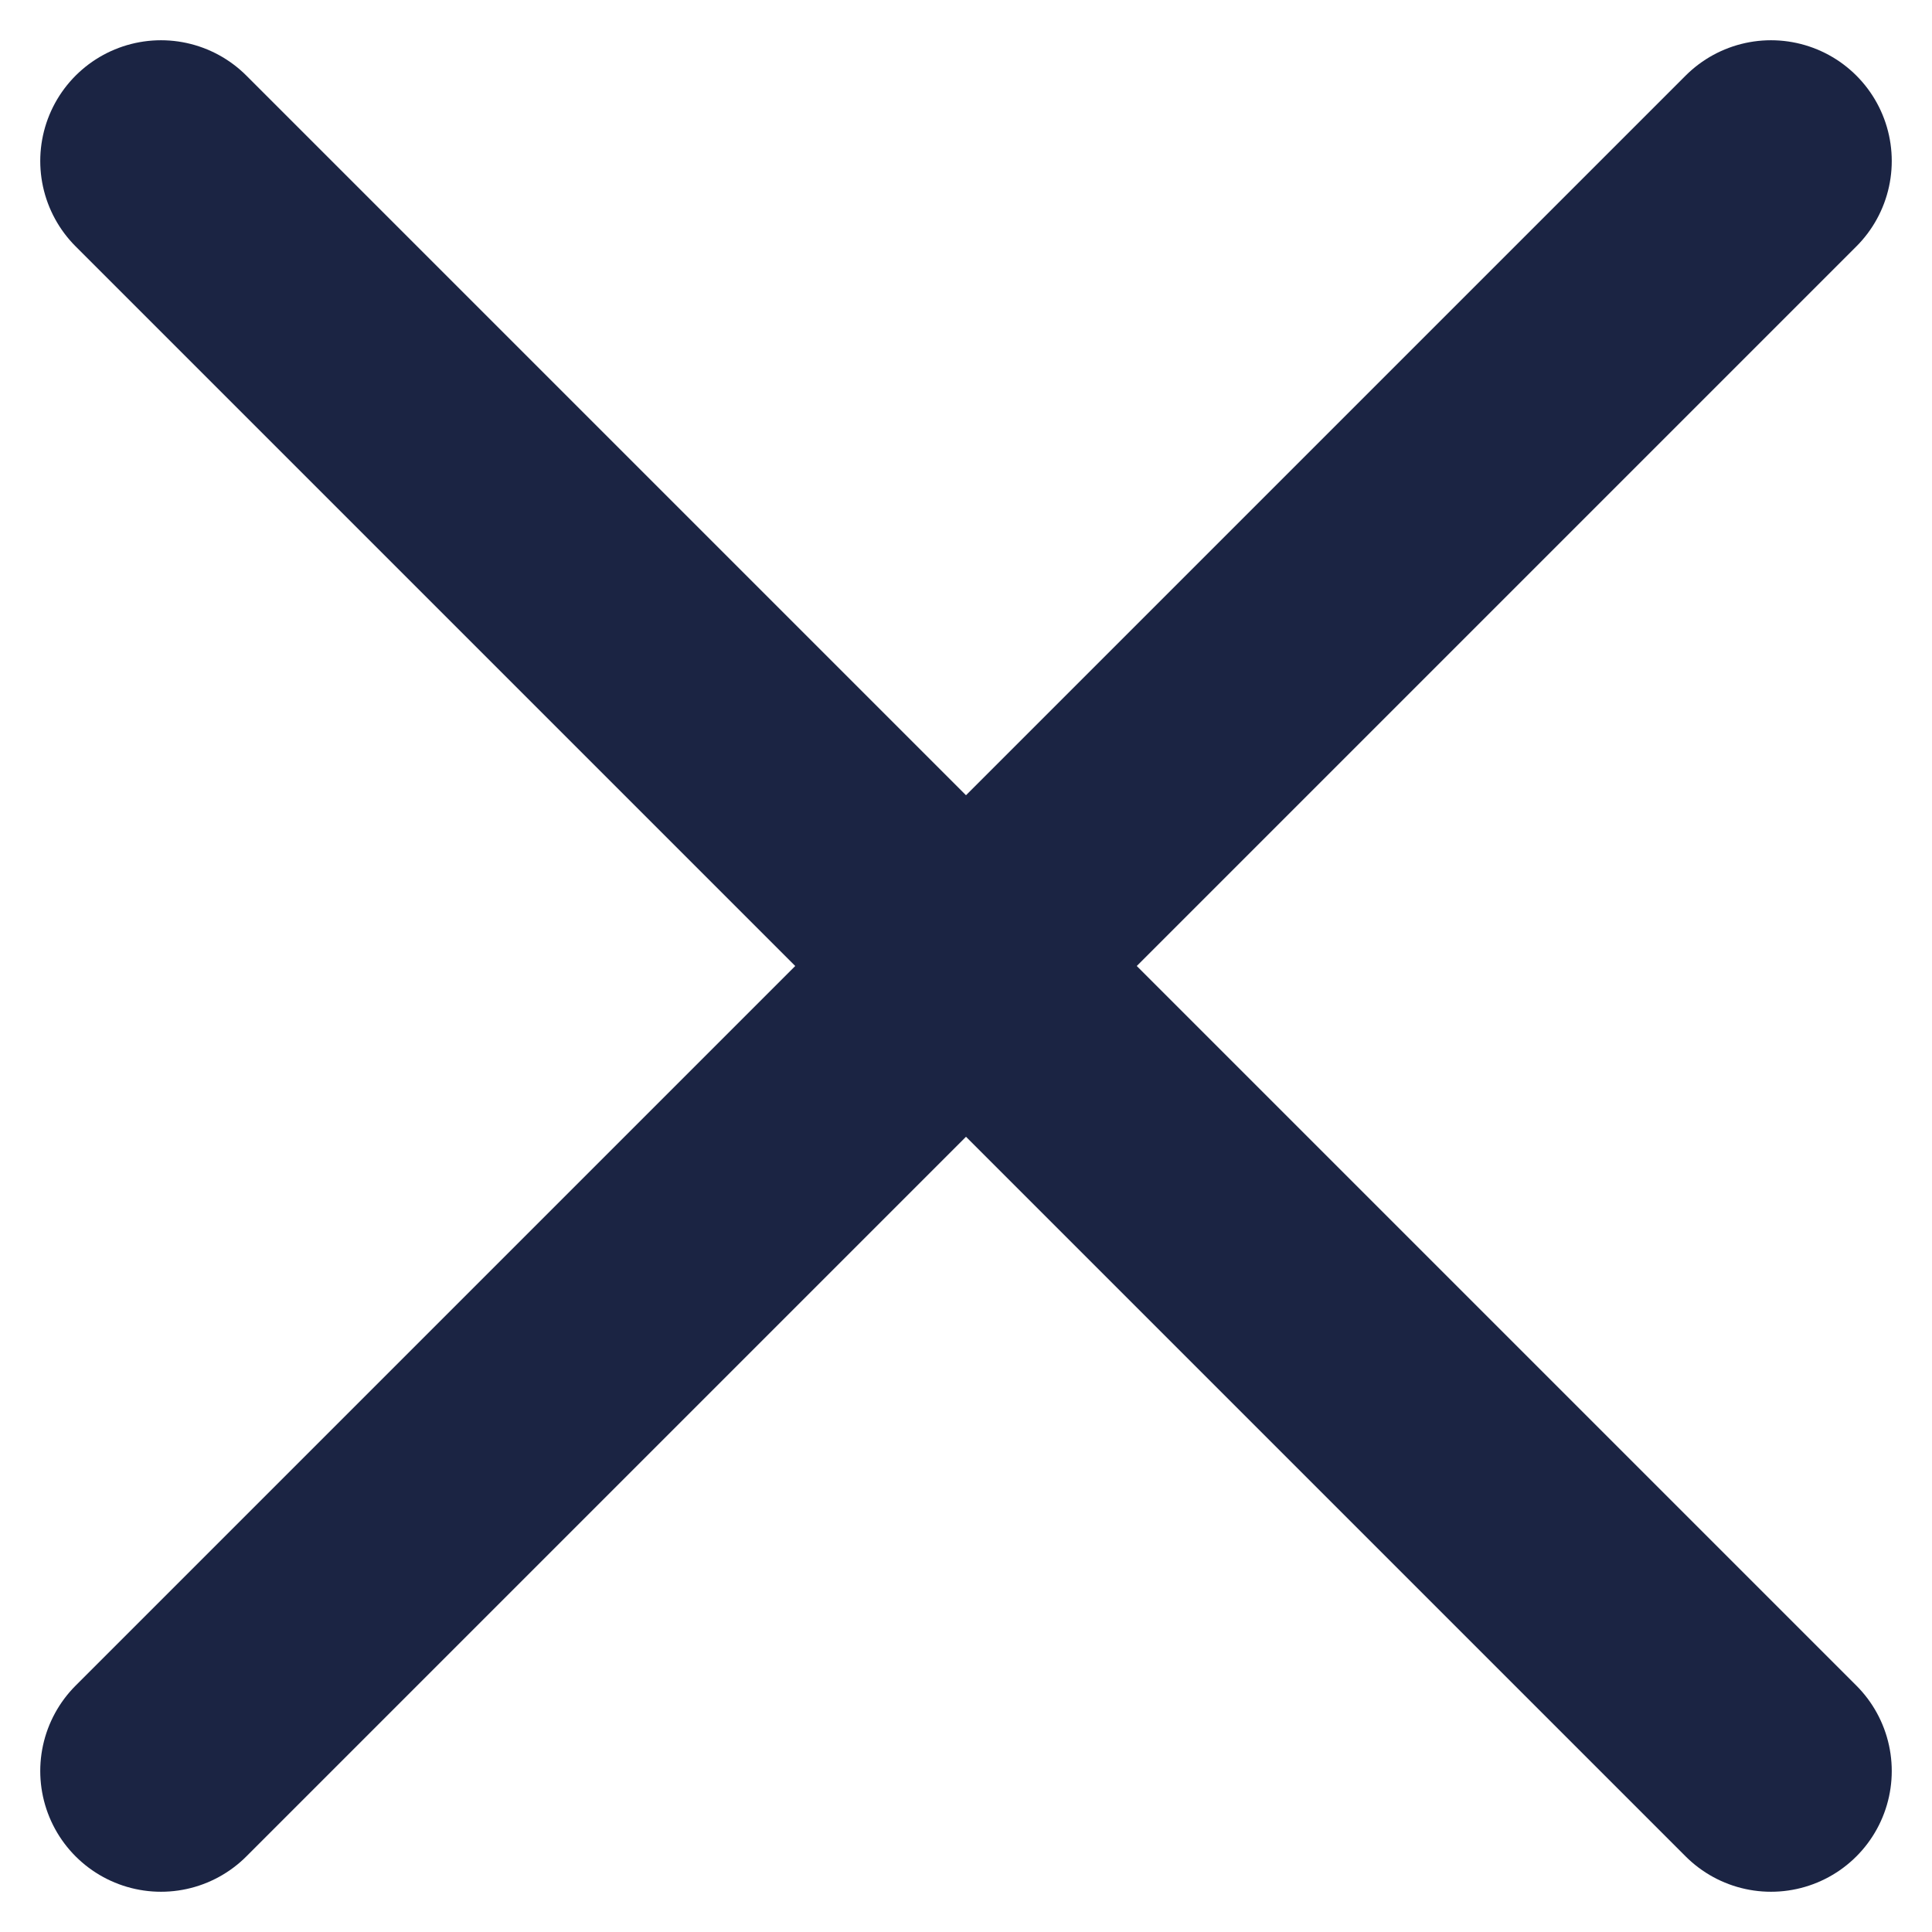 <?xml version="1.0" encoding="UTF-8"?> <svg xmlns="http://www.w3.org/2000/svg" width="24" height="24" viewBox="0 0 24 24" fill="none"> <path d="M22 22L2 2M2 22L22 2L2 22Z" stroke="#1B2443" stroke-width="3" stroke-linecap="round" stroke-linejoin="round"></path> </svg> 